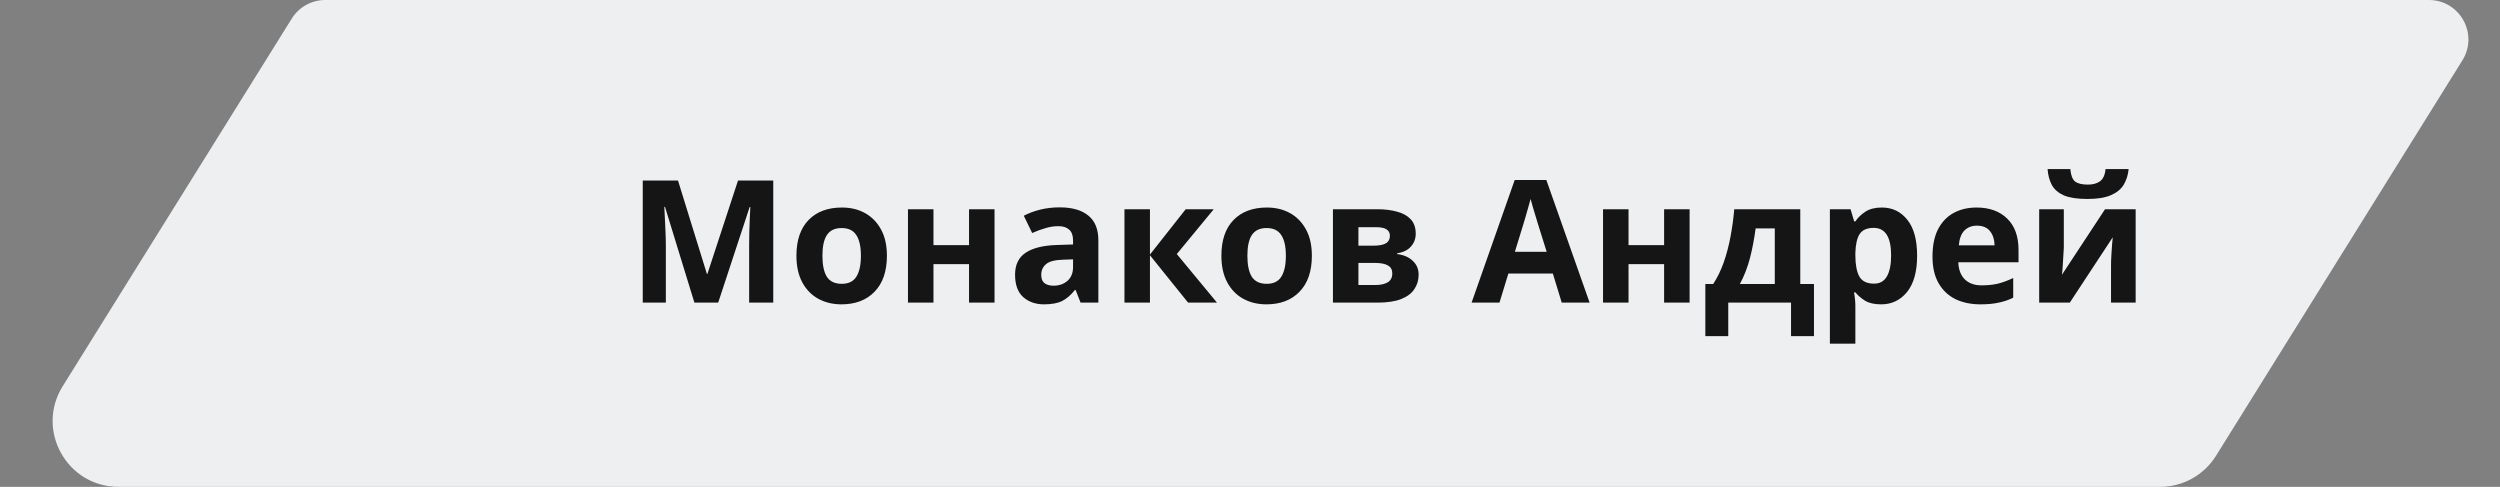 <?xml version="1.0" encoding="UTF-8"?> <svg xmlns="http://www.w3.org/2000/svg" width="190" height="37" viewBox="0 0 190 37" fill="none"><rect x="0" y="0" width="190" height="37" fill="#808080" stroke="none"/> <path d="M22.173 1.414C22.721 0.534 23.683 0 24.719 0H184.596C186.951 0 188.387 2.588 187.142 4.586L168.414 34.644C167.501 36.109 165.897 37 164.171 37H9.006C5.082 37 2.688 32.686 4.763 29.356L22.173 1.414Z" fill="#EDEFF1"></path> <path d="M52.775 23L50.539 15.72H50.487C50.496 15.893 50.509 16.153 50.526 16.5C50.544 16.847 50.561 17.219 50.578 17.618C50.596 18.008 50.604 18.363 50.604 18.684V23H48.849V13.718H51.527L53.724 20.816H53.763L56.09 13.718H58.768V23H56.935V18.606C56.935 18.311 56.94 17.973 56.948 17.592C56.965 17.211 56.978 16.851 56.987 16.513C57.005 16.166 57.017 15.906 57.026 15.733H56.974L54.582 23H52.775ZM67.405 19.438C67.405 20.617 67.093 21.527 66.469 22.168C65.853 22.809 65.013 23.13 63.947 23.13C63.288 23.13 62.699 22.987 62.179 22.701C61.667 22.415 61.264 21.999 60.97 21.453C60.675 20.898 60.528 20.227 60.528 19.438C60.528 18.259 60.836 17.354 61.451 16.721C62.066 16.088 62.911 15.772 63.986 15.772C64.653 15.772 65.243 15.915 65.754 16.201C66.265 16.487 66.668 16.903 66.963 17.449C67.257 17.986 67.405 18.649 67.405 19.438ZM62.504 19.438C62.504 20.14 62.617 20.673 62.842 21.037C63.076 21.392 63.453 21.57 63.973 21.57C64.484 21.57 64.853 21.392 65.078 21.037C65.312 20.673 65.429 20.14 65.429 19.438C65.429 18.736 65.312 18.212 65.078 17.865C64.853 17.51 64.48 17.332 63.96 17.332C63.449 17.332 63.076 17.51 62.842 17.865C62.617 18.212 62.504 18.736 62.504 19.438ZM70.943 15.902V18.632H73.647V15.902H75.584V23H73.647V20.075H70.943V23H69.006V15.902H70.943ZM80.525 15.759C81.478 15.759 82.207 15.967 82.709 16.383C83.221 16.79 83.476 17.419 83.476 18.268V23H82.124L81.747 22.038H81.695C81.392 22.419 81.071 22.697 80.733 22.87C80.395 23.043 79.931 23.13 79.342 23.13C78.71 23.13 78.185 22.948 77.769 22.584C77.353 22.211 77.145 21.644 77.145 20.881C77.145 20.127 77.409 19.572 77.938 19.217C78.467 18.853 79.26 18.654 80.317 18.619L81.552 18.58V18.268C81.552 17.895 81.453 17.622 81.253 17.449C81.062 17.276 80.794 17.189 80.447 17.189C80.1 17.189 79.763 17.241 79.433 17.345C79.104 17.44 78.775 17.562 78.445 17.709L77.808 16.396C78.189 16.197 78.61 16.041 79.069 15.928C79.537 15.815 80.022 15.759 80.525 15.759ZM81.552 19.711L80.798 19.737C80.174 19.754 79.741 19.867 79.498 20.075C79.255 20.283 79.134 20.556 79.134 20.894C79.134 21.189 79.221 21.401 79.394 21.531C79.567 21.652 79.793 21.713 80.07 21.713C80.486 21.713 80.837 21.592 81.123 21.349C81.409 21.098 81.552 20.747 81.552 20.296V19.711ZM90.113 15.902H92.245L89.437 19.308L92.492 23H90.295L87.396 19.399V23H85.459V15.902H87.396V19.347L90.113 15.902ZM99.702 19.438C99.702 20.617 99.39 21.527 98.766 22.168C98.15 22.809 97.31 23.13 96.244 23.13C95.585 23.13 94.996 22.987 94.476 22.701C93.964 22.415 93.561 21.999 93.267 21.453C92.972 20.898 92.825 20.227 92.825 19.438C92.825 18.259 93.132 17.354 93.748 16.721C94.363 16.088 95.208 15.772 96.283 15.772C96.95 15.772 97.539 15.915 98.051 16.201C98.562 16.487 98.965 16.903 99.26 17.449C99.554 17.986 99.702 18.649 99.702 19.438ZM94.801 19.438C94.801 20.14 94.913 20.673 95.139 21.037C95.373 21.392 95.75 21.57 96.27 21.57C96.781 21.57 97.149 21.392 97.375 21.037C97.609 20.673 97.726 20.14 97.726 19.438C97.726 18.736 97.609 18.212 97.375 17.865C97.149 17.51 96.777 17.332 96.257 17.332C95.745 17.332 95.373 17.51 95.139 17.865C94.913 18.212 94.801 18.736 94.801 19.438ZM107.595 17.761C107.595 18.142 107.473 18.467 107.231 18.736C106.997 19.005 106.646 19.178 106.178 19.256V19.308C106.672 19.369 107.066 19.538 107.361 19.815C107.664 20.092 107.816 20.448 107.816 20.881C107.816 21.288 107.707 21.652 107.491 21.973C107.283 22.294 106.949 22.545 106.49 22.727C106.03 22.909 105.428 23 104.683 23H101.303V15.902H104.683C105.237 15.902 105.731 15.963 106.165 16.084C106.607 16.197 106.953 16.387 107.205 16.656C107.465 16.925 107.595 17.293 107.595 17.761ZM105.632 17.917C105.632 17.484 105.289 17.267 104.605 17.267H103.24V18.671H104.384C104.791 18.671 105.099 18.615 105.307 18.502C105.523 18.381 105.632 18.186 105.632 17.917ZM105.814 20.777C105.814 20.5 105.705 20.3 105.489 20.179C105.272 20.049 104.947 19.984 104.514 19.984H103.24V21.661H104.553C104.917 21.661 105.216 21.596 105.45 21.466C105.692 21.327 105.814 21.098 105.814 20.777ZM118.692 23L118.016 20.79H114.636L113.96 23H111.841L115.117 13.679H117.522L120.811 23H118.692ZM117.548 19.139L116.872 16.981C116.829 16.834 116.773 16.647 116.703 16.422C116.634 16.197 116.565 15.967 116.495 15.733C116.426 15.499 116.37 15.295 116.326 15.122C116.283 15.295 116.222 15.512 116.144 15.772C116.075 16.023 116.006 16.266 115.936 16.5C115.876 16.725 115.828 16.886 115.793 16.981L115.13 19.139H117.548ZM123.768 15.902V18.632H126.472V15.902H128.409V23H126.472V20.075H123.768V23H121.831V15.902H123.768ZM136.821 15.902V21.583H137.861V25.548H136.119V23H131.348V25.548H129.606V21.583H130.204C130.516 21.106 130.781 20.565 130.997 19.958C131.214 19.343 131.387 18.688 131.517 17.995C131.647 17.302 131.743 16.604 131.803 15.902H136.821ZM134.884 17.358H133.428C133.324 18.147 133.181 18.896 132.999 19.607C132.817 20.309 132.562 20.968 132.232 21.583H134.884V17.358ZM143.023 15.772C143.82 15.772 144.466 16.084 144.96 16.708C145.454 17.323 145.701 18.233 145.701 19.438C145.701 20.643 145.445 21.561 144.934 22.194C144.423 22.818 143.768 23.13 142.971 23.13C142.46 23.13 142.052 23.039 141.749 22.857C141.446 22.666 141.199 22.454 141.008 22.22H140.904C140.973 22.584 141.008 22.931 141.008 23.26V26.12H139.071V15.902H140.644L140.917 16.825H141.008C141.199 16.539 141.454 16.292 141.775 16.084C142.096 15.876 142.512 15.772 143.023 15.772ZM142.399 17.319C141.896 17.319 141.541 17.475 141.333 17.787C141.134 18.099 141.025 18.576 141.008 19.217V19.425C141.008 20.11 141.108 20.638 141.307 21.011C141.515 21.375 141.888 21.557 142.425 21.557C142.867 21.557 143.192 21.375 143.4 21.011C143.617 20.638 143.725 20.105 143.725 19.412C143.725 18.017 143.283 17.319 142.399 17.319ZM150.223 15.772C151.202 15.772 151.978 16.054 152.55 16.617C153.122 17.172 153.408 17.965 153.408 18.996V19.932H148.832C148.849 20.478 149.009 20.907 149.313 21.219C149.625 21.531 150.054 21.687 150.6 21.687C151.059 21.687 151.475 21.644 151.848 21.557C152.22 21.462 152.606 21.319 153.005 21.128V22.623C152.658 22.796 152.29 22.922 151.9 23C151.518 23.087 151.055 23.13 150.509 23.13C149.798 23.13 149.17 23 148.624 22.74C148.078 22.471 147.649 22.068 147.337 21.531C147.025 20.994 146.869 20.318 146.869 19.503C146.869 18.671 147.007 17.982 147.285 17.436C147.571 16.881 147.965 16.465 148.468 16.188C148.97 15.911 149.555 15.772 150.223 15.772ZM150.236 17.15C149.863 17.15 149.551 17.271 149.3 17.514C149.057 17.757 148.914 18.134 148.871 18.645H151.588C151.579 18.212 151.466 17.856 151.25 17.579C151.033 17.293 150.695 17.15 150.236 17.15ZM156.85 15.902V18.71C156.85 18.857 156.842 19.039 156.824 19.256C156.816 19.473 156.803 19.694 156.785 19.919C156.777 20.144 156.764 20.344 156.746 20.517C156.729 20.69 156.716 20.812 156.707 20.881L159.983 15.902H162.31V23H160.438V20.166C160.438 19.932 160.447 19.676 160.464 19.399C160.482 19.113 160.499 18.849 160.516 18.606C160.542 18.355 160.56 18.164 160.568 18.034L157.305 23H154.978V15.902H156.85ZM161.777 12.847C161.734 13.298 161.608 13.696 161.4 14.043C161.192 14.381 160.867 14.645 160.425 14.836C159.983 15.027 159.39 15.122 158.644 15.122C157.882 15.122 157.284 15.031 156.85 14.849C156.426 14.658 156.122 14.394 155.94 14.056C155.758 13.718 155.65 13.315 155.615 12.847H157.344C157.388 13.324 157.509 13.64 157.708 13.796C157.908 13.952 158.233 14.03 158.683 14.03C159.056 14.03 159.359 13.948 159.593 13.783C159.836 13.61 159.979 13.298 160.022 12.847H161.777Z" fill="#151515"></path> </svg> 